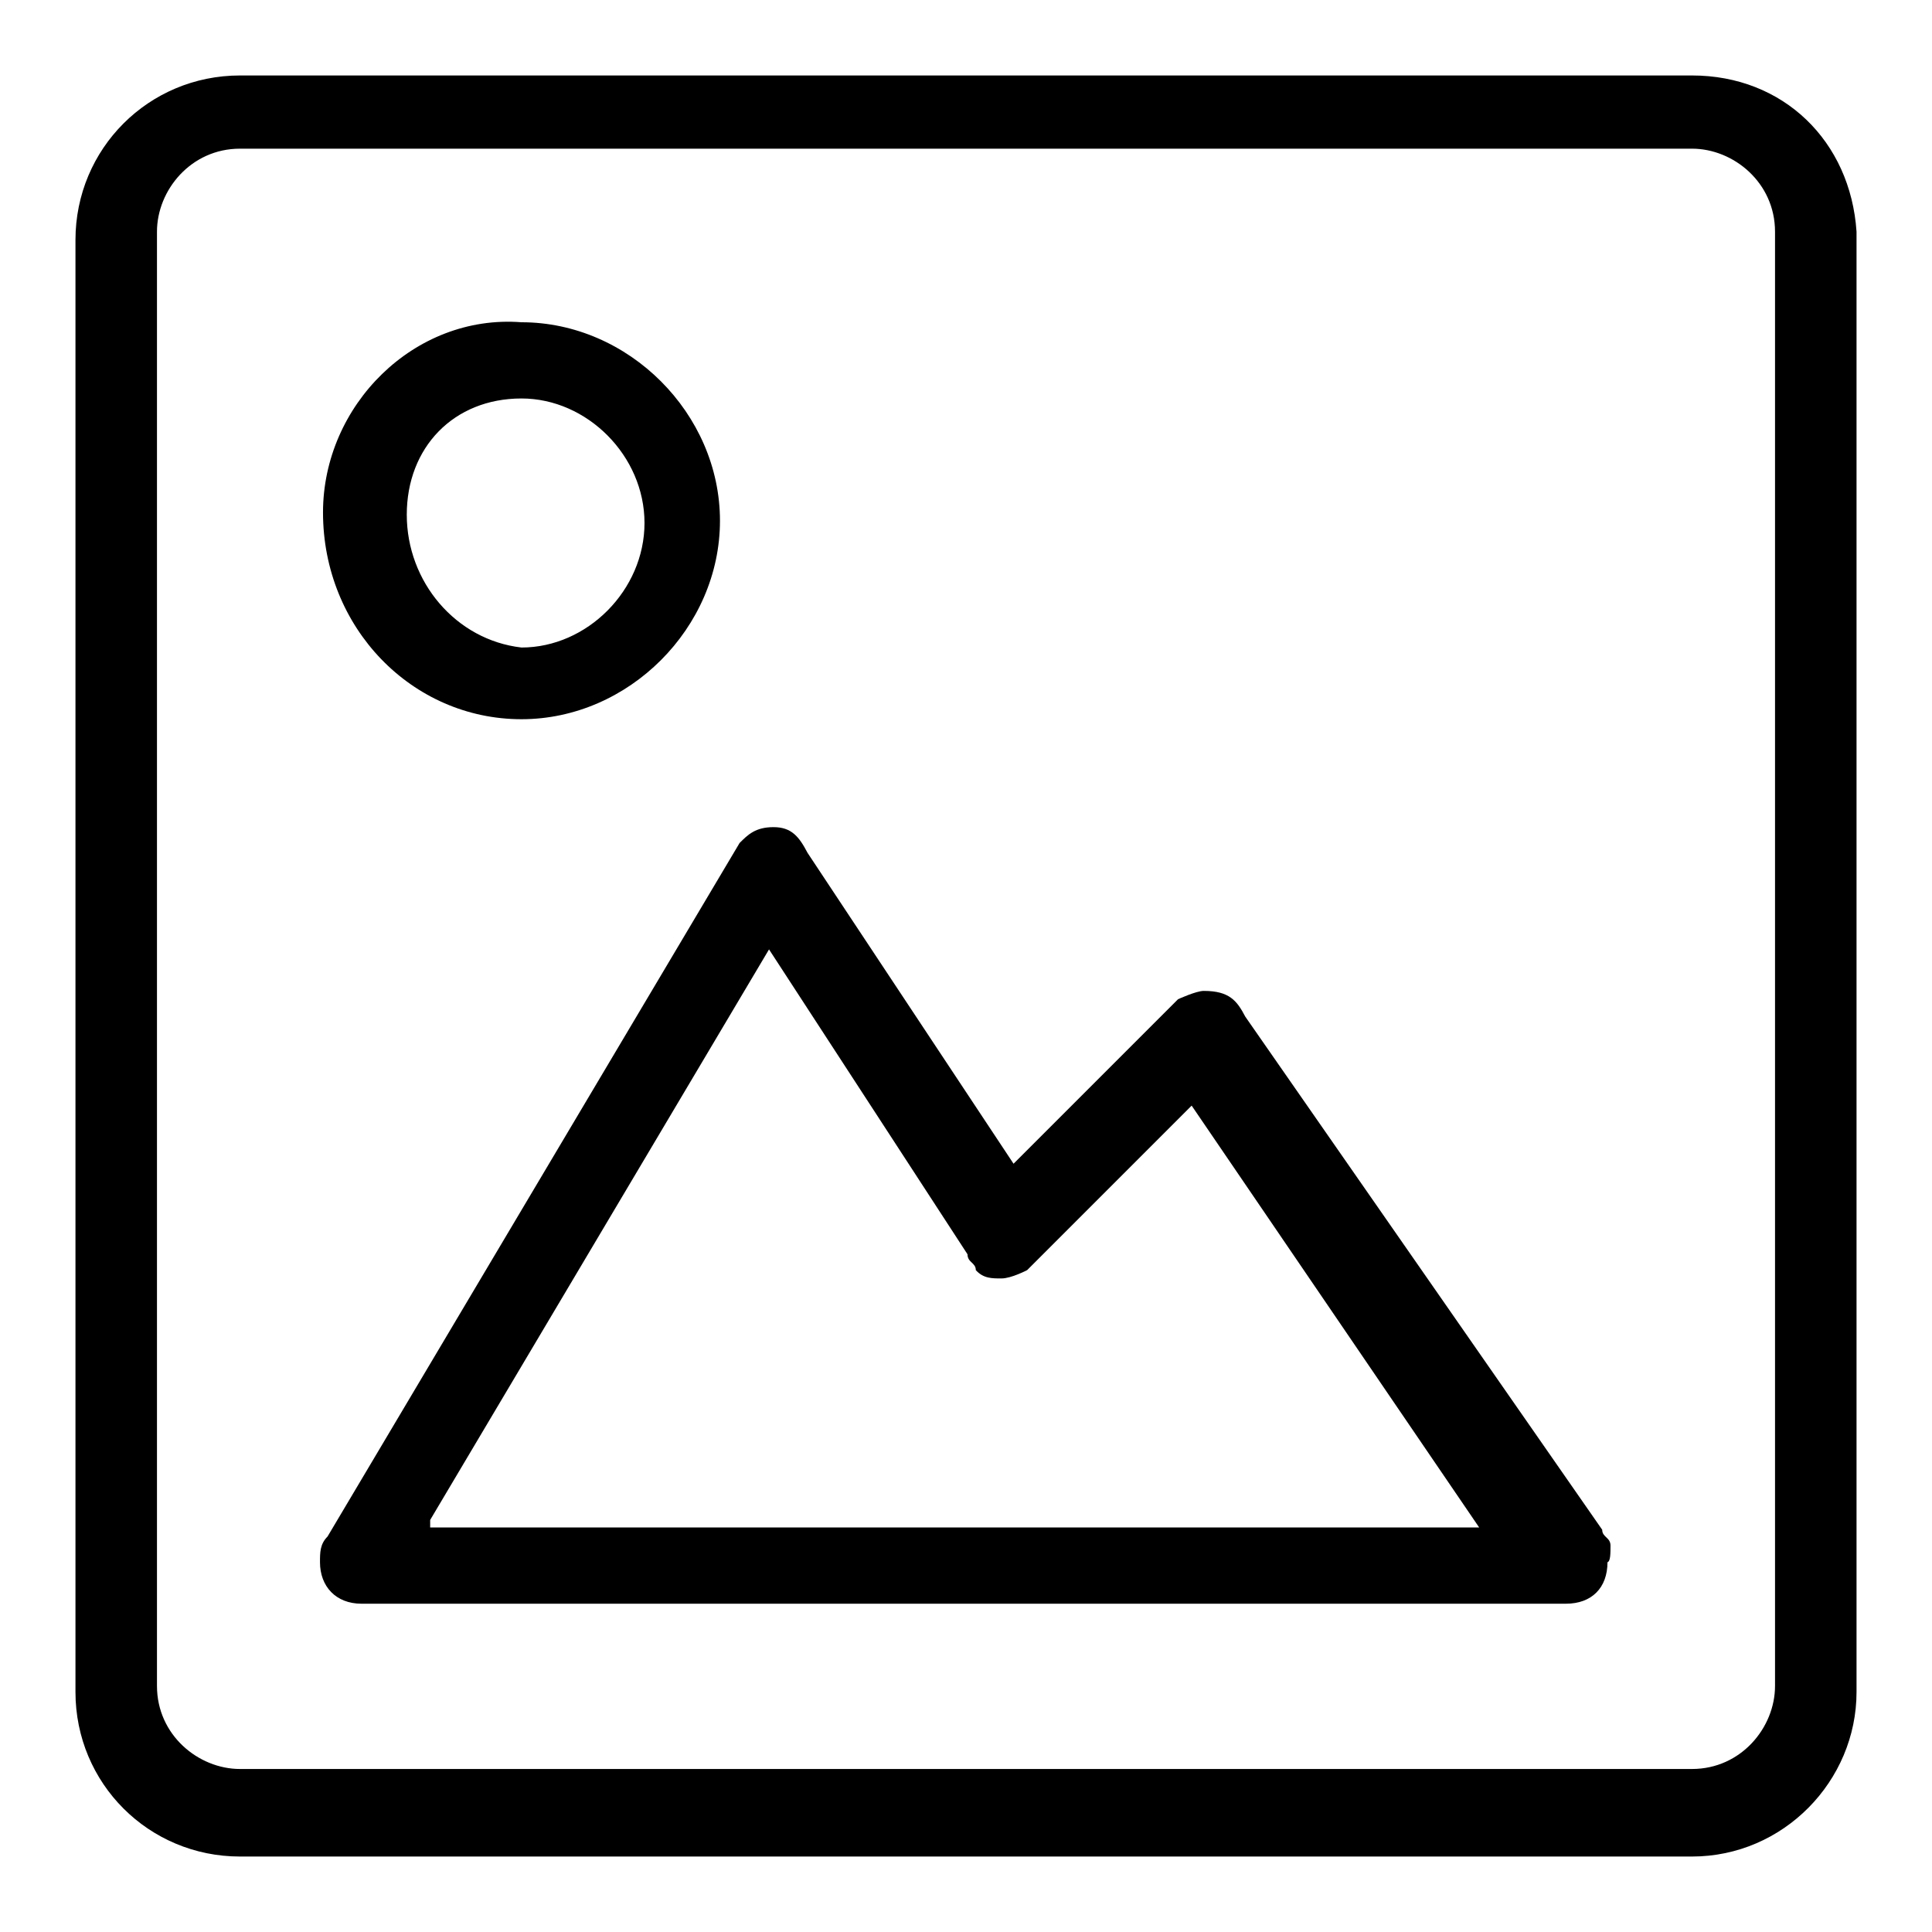 <?xml version="1.0" encoding="utf-8"?>
<!-- Svg Vector Icons : http://www.onlinewebfonts.com/icon -->
<!DOCTYPE svg PUBLIC "-//W3C//DTD SVG 1.1//EN" "http://www.w3.org/Graphics/SVG/1.1/DTD/svg11.dtd">
<svg version="1.1" xmlns="http://www.w3.org/2000/svg" xmlns:xlink="http://www.w3.org/1999/xlink" x="0px" y="0px" viewBox="0 0 256 256" enable-background="new 0 0 256 256" xml:space="preserve">
<g> <path fill="#000000" d="M224.2,10H31.8C19.7,10,10,19.7,10,31.8v192.4c0,12.1,9.7,21.8,21.8,21.8h192.4c12.1,0,21.8-10,21.8-21.8 V30.7C245.2,18.7,236.3,10,224.2,10z M235.2,223.4c0,5.5-4.5,11-11,11H31.8c-5.5,0-11-4.5-11-11V30.7c0-5.5,4.5-11,11-11h192.4 c5.5,0,11,4.5,11,11V223.4z M69.1,95.3c14.2,0,26.3-12.1,26.3-26.3c0-14.2-12.1-26.3-26.3-26.3c-14.2-1.1-26.3,11-26.3,25.2 C42.8,83.2,54.6,95.3,69.1,95.3z M69.1,52.8c8.7,0,16.3,7.6,16.3,16.5c0,8.9-7.6,16.5-16.3,16.5c-8.7-1-15.2-8.7-15.2-17.6 S60.1,52.8,69.1,52.8z M213.4,204.8L213.4,204.8c0-1.1-1.1-1.1-1.1-2.1l-47.3-68l0,0c-1.1-2.1-2.1-3.4-5.5-3.4 c-1,0-3.4,1.1-3.4,1.1l-21.8,21.8l-27.3-41.2c-1.1-2.1-2.1-3.4-4.5-3.4c-2.4,0-3.4,1-4.5,2.1l0,0l-54.6,91.9l0,0c-1,1-1,2.1-1,3.4 c0,3.2,2.1,5.5,5.5,5.5h159.6c3.4,0,5.5-2.1,5.5-5.5C213.4,206.9,213.4,205.8,213.4,204.8L213.4,204.8z M57,201.4l44.9-75.6 l26.3,40.4c0,1.1,1.1,1.1,1.1,2.1l0,0c1,1.1,2.1,1.1,3.4,1.1s3.4-1.1,3.4-1.1l21.8-21.8l38.1,55.9H57V201.4z"/></g>
</svg>